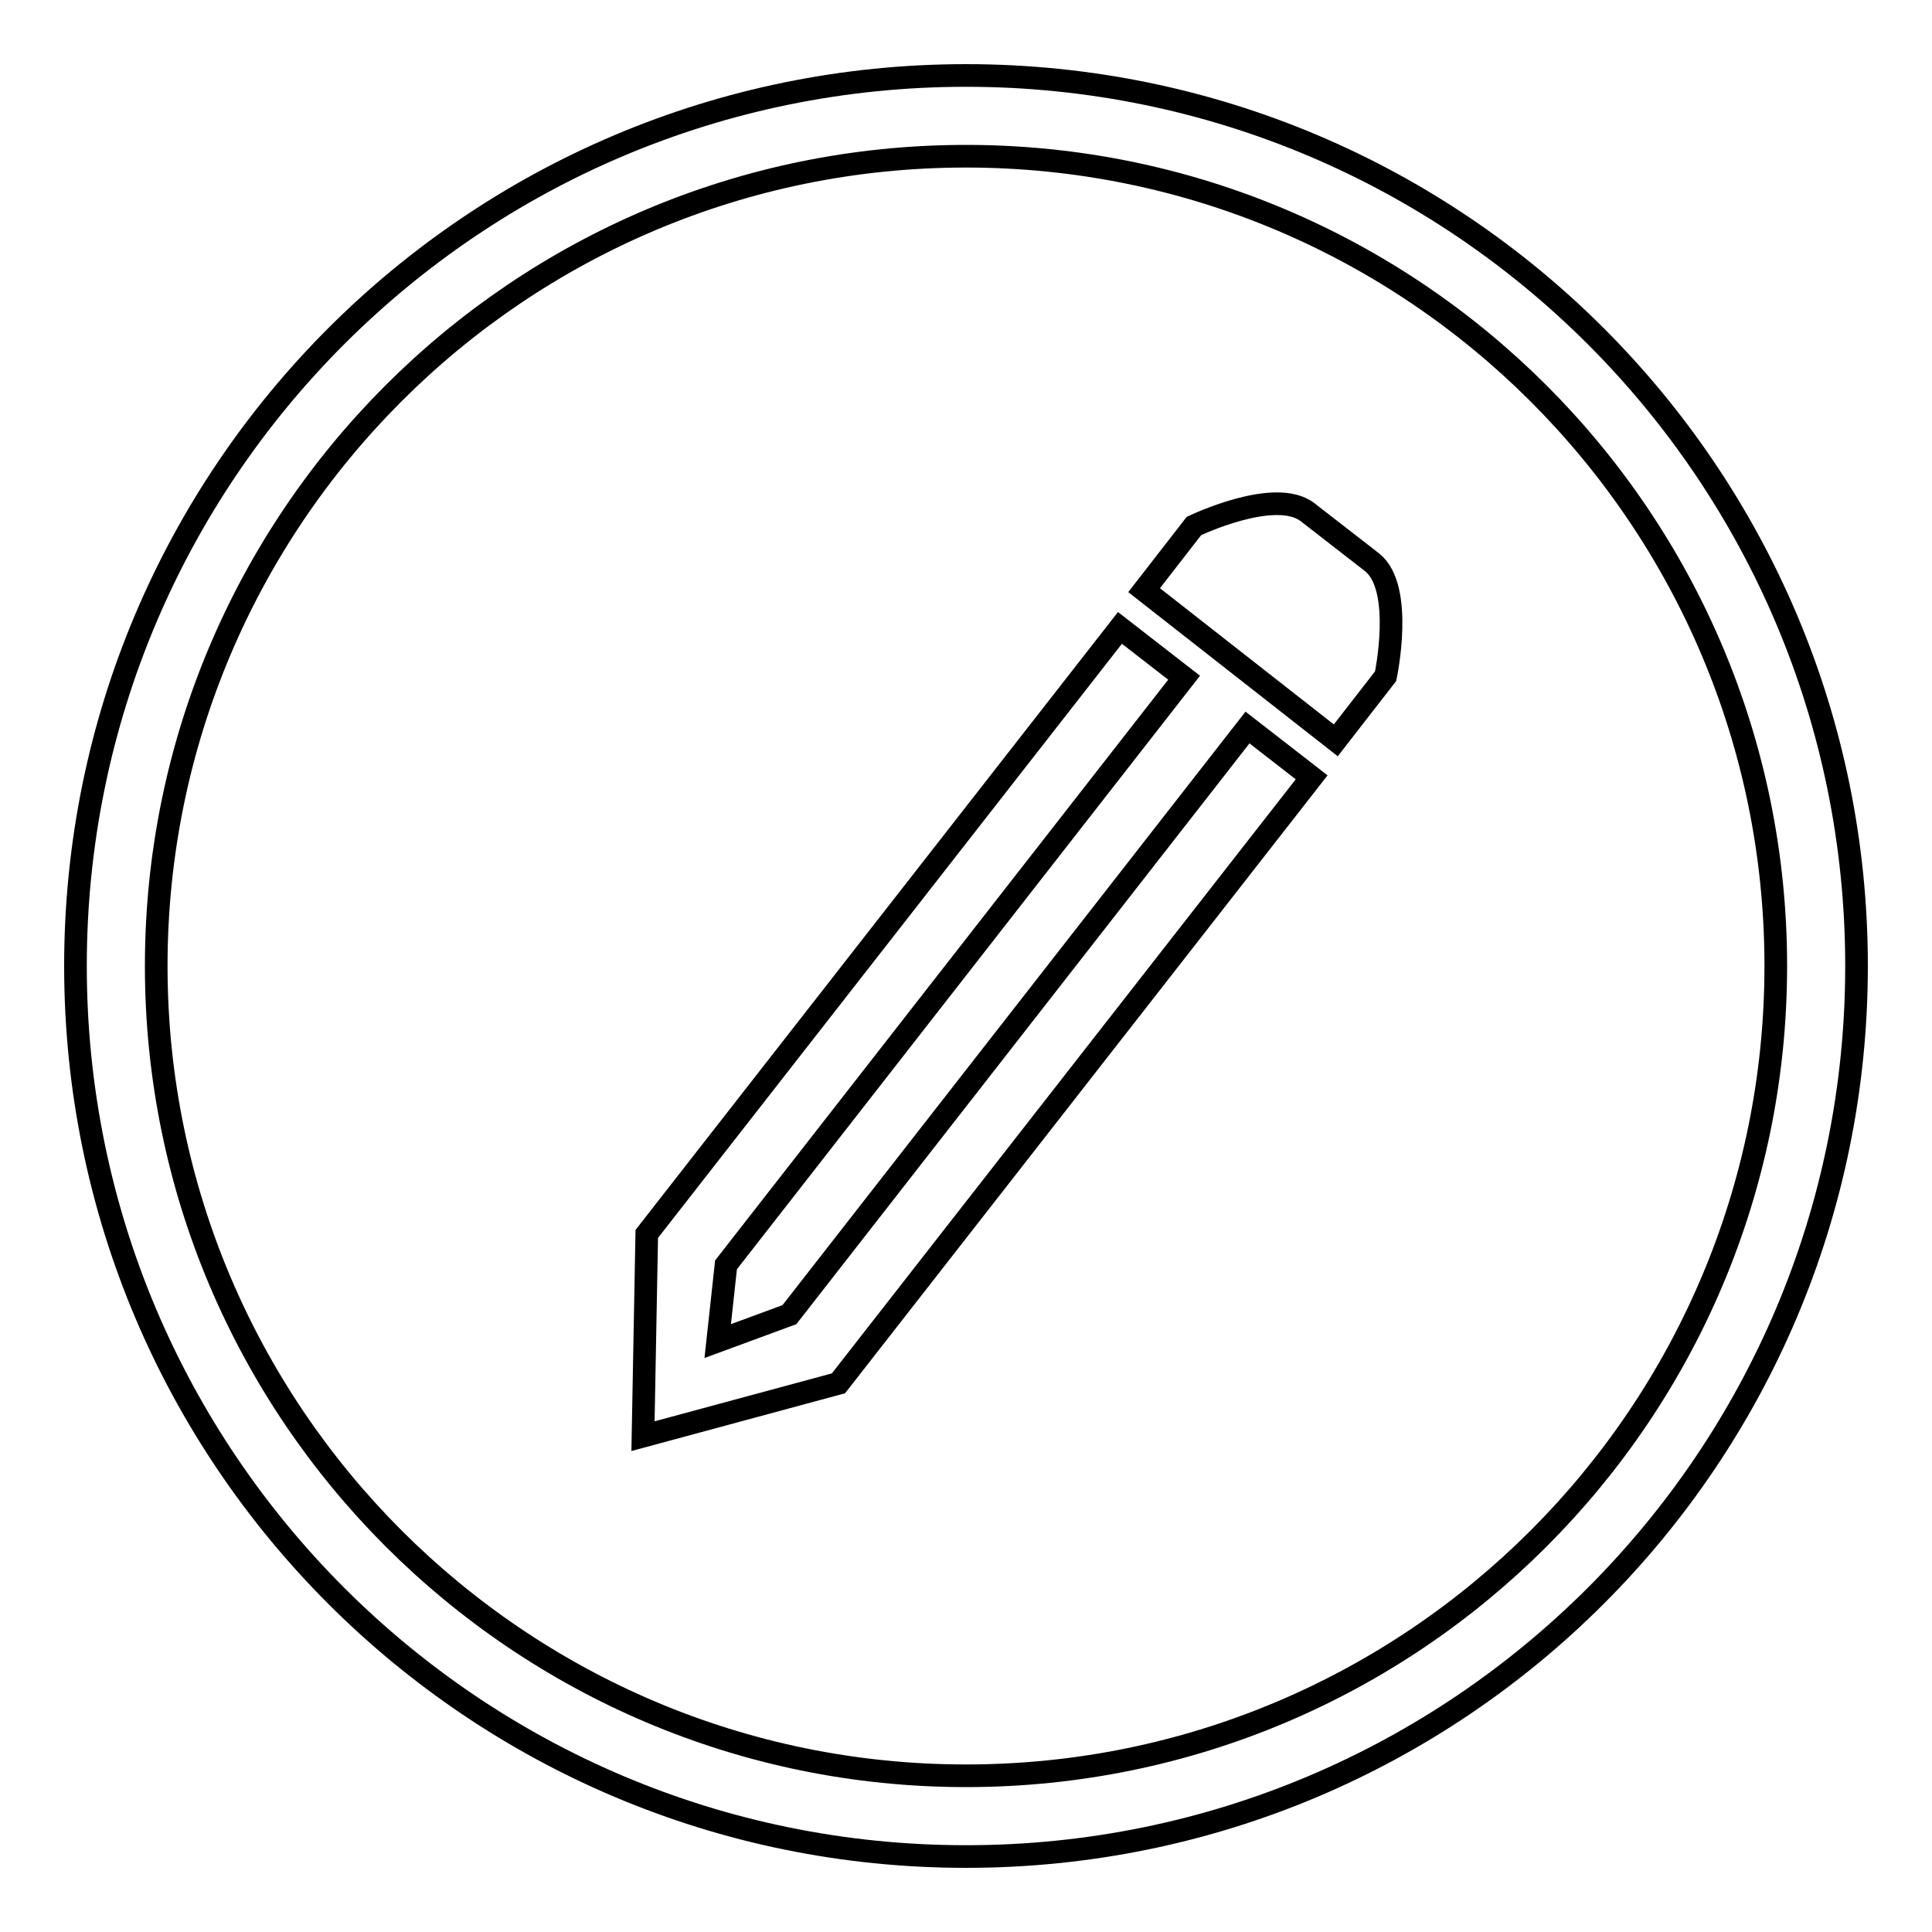 <?xml version="1.0" encoding="utf-8"?>
<!-- Svg Vector Icons : http://www.onlinewebfonts.com/icon -->
<!DOCTYPE svg PUBLIC "-//W3C//DTD SVG 1.1//EN" "http://www.w3.org/Graphics/SVG/1.1/DTD/svg11.dtd">
<svg version="1.1" xmlns="http://www.w3.org/2000/svg" xmlns:xlink="http://www.w3.org/1999/xlink" x="0px" y="0px" viewBox="0 0 256 256" enable-background="new 0 0 256 256" xml:space="preserve">
<g> <path stroke-width="3" fill-opacity="0" stroke="#000000"  d="M246,128c0-65.2-52.8-118-118-118C62.8,10,10,62.8,10,128c0,65.2,52.8,118,118,118 C193.2,246,246,193.2,246,128z M20.7,128c0-59.2,48-107.3,107.3-107.3c59.2,0,107.3,48,107.3,107.3c0,59.2-48,107.3-107.3,107.3 C68.8,235.3,20.7,187.2,20.7,128z M183.6,89.6c0,0,2.5-11.7-1.8-15.1l-8.5-6.6c-4.3-3.4-15.1,1.8-15.1,1.8l-6.6,8.5L177,98.1 L183.6,89.6z M165.3,96.4l-60.7,77.8l-9.5,3.5l1.1-10.1l60.7-77.8l-8.5-6.6l-62.7,80.3l-0.5,26.8l25.9-7l62.7-80.3L165.3,96.4z"/></g>
</svg>